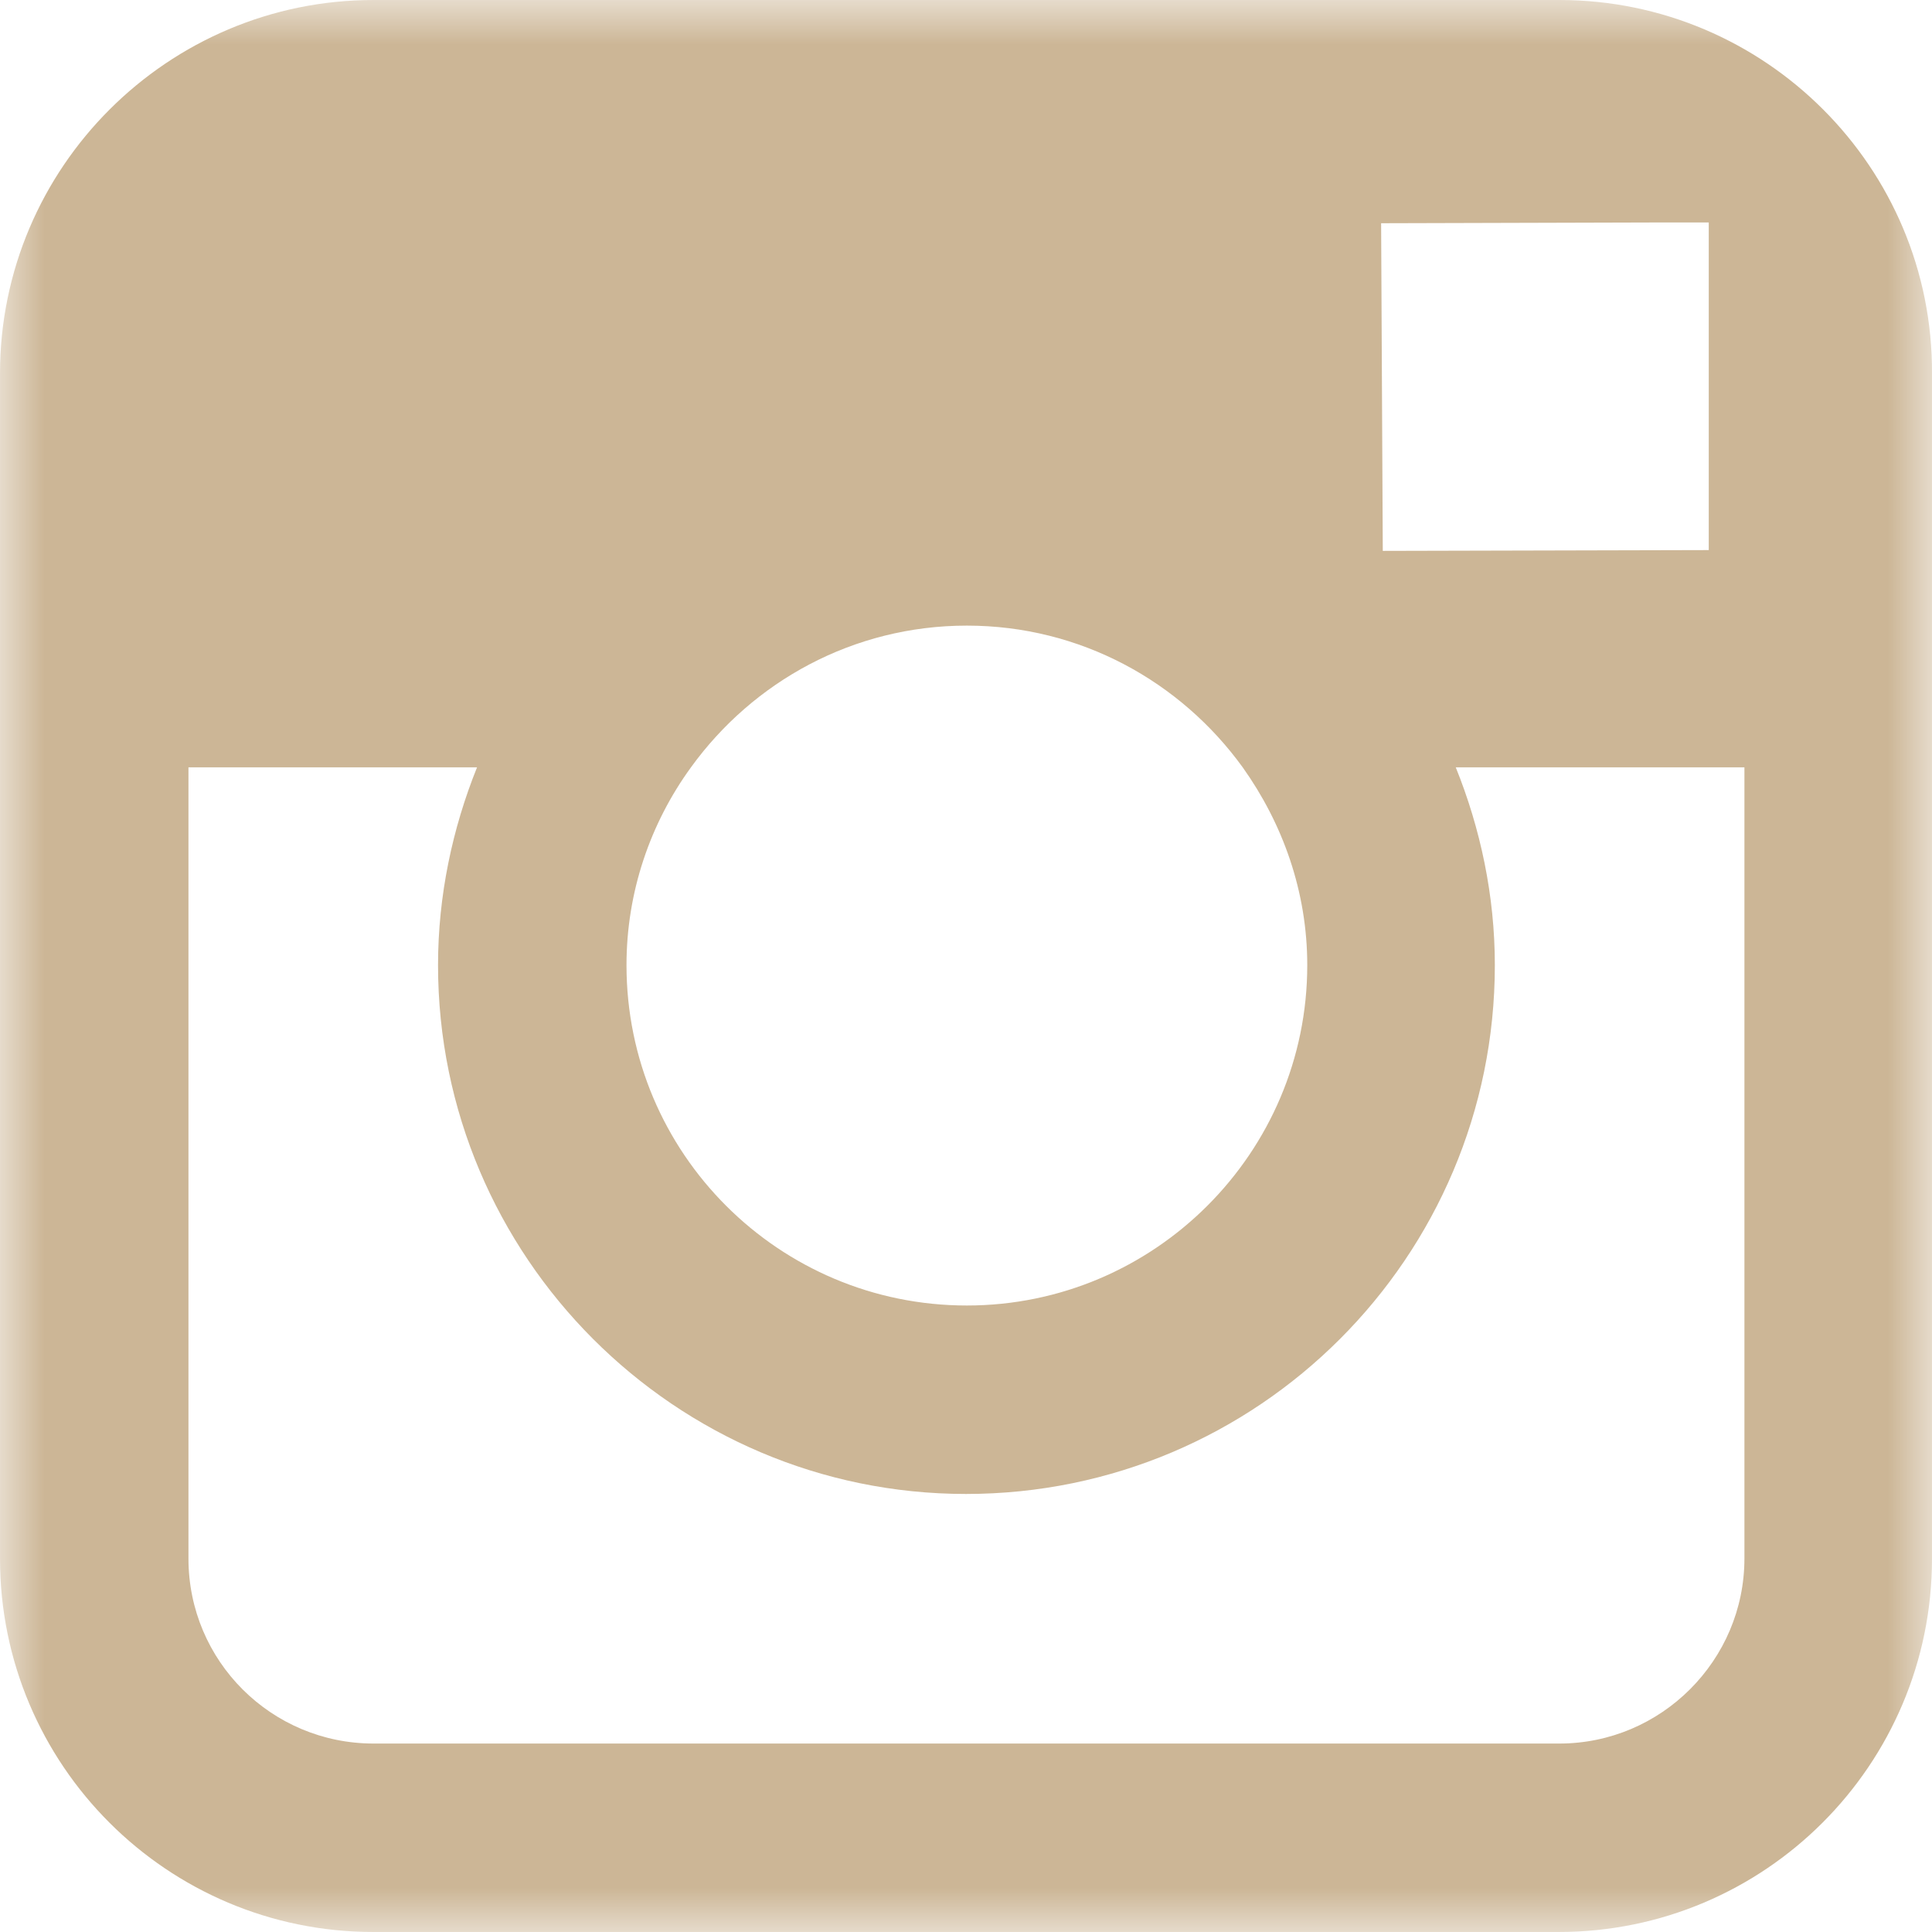<?xml version="1.0" encoding="UTF-8" standalone="no"?>
<svg width="22px" height="22px" viewBox="0 0 22 22" version="1.1" xmlns="http://www.w3.org/2000/svg" xmlns:xlink="http://www.w3.org/1999/xlink">
    <!-- Generator: Sketch 48.2 (47327) - http://www.bohemiancoding.com/sketch -->
    <title>Instagram</title>
    <desc>Created with Sketch.</desc>
    <defs>
        <polygon id="path-1" points="0 0 22 0 22 22 0 22"></polygon>
    </defs>
    <g id="1_Menu" stroke="none" stroke-width="1" fill="none" fill-rule="evenodd" transform="translate(-1232, -758)">
        <g id="Menu">
            <g id="Instagram" transform="translate(1232, 758)">
                <g id="Page-1">
                    <mask id="mask-2" fill="white">
                        <use xlink:href="#path-1"></use>
                    </mask>
                    <g id="Clip-2"></g>
                    <path d="M19.864,17.747 C19.864,18.907 18.916,19.854 17.757,19.854 L4.253,19.854 C3.093,19.854 2.146,18.917 2.146,17.747 L2.146,8.738 L5.432,8.738 C5.152,9.434 4.988,10.198 4.988,10.99 C4.988,14.306 7.685,17.012 11,17.012 C14.325,17.012 17.022,14.315 17.022,10.99 C17.022,10.198 16.858,9.434 16.577,8.738 L19.864,8.738 L19.864,17.747 Z M7.868,8.738 C8.574,7.762 9.714,7.124 11.01,7.124 C12.305,7.124 13.445,7.762 14.151,8.738 C14.605,9.376 14.886,10.149 14.886,10.99 C14.886,13.127 13.146,14.866 11.01,14.866 C8.873,14.866 7.134,13.136 7.134,10.99 C7.134,10.159 7.404,9.376 7.868,8.738 Z M18.974,2.533 L19.458,2.533 L19.458,6.264 L15.746,6.273 L15.727,2.542 L18.974,2.533 Z M17.757,0 L4.253,0 C1.914,0 0,1.904 0,4.253 L0,17.747 C0,20.096 1.904,22 4.253,22 L17.747,22 C20.096,22 22,20.096 22,17.747 L22,8.738 L22,4.253 C22.01,1.904 20.096,0 17.757,0 Z" id="Fill-1" fill="#CCB696" mask="url(#mask-2)"></path>
                </g>
            </g>
        </g>
    </g>
</svg>